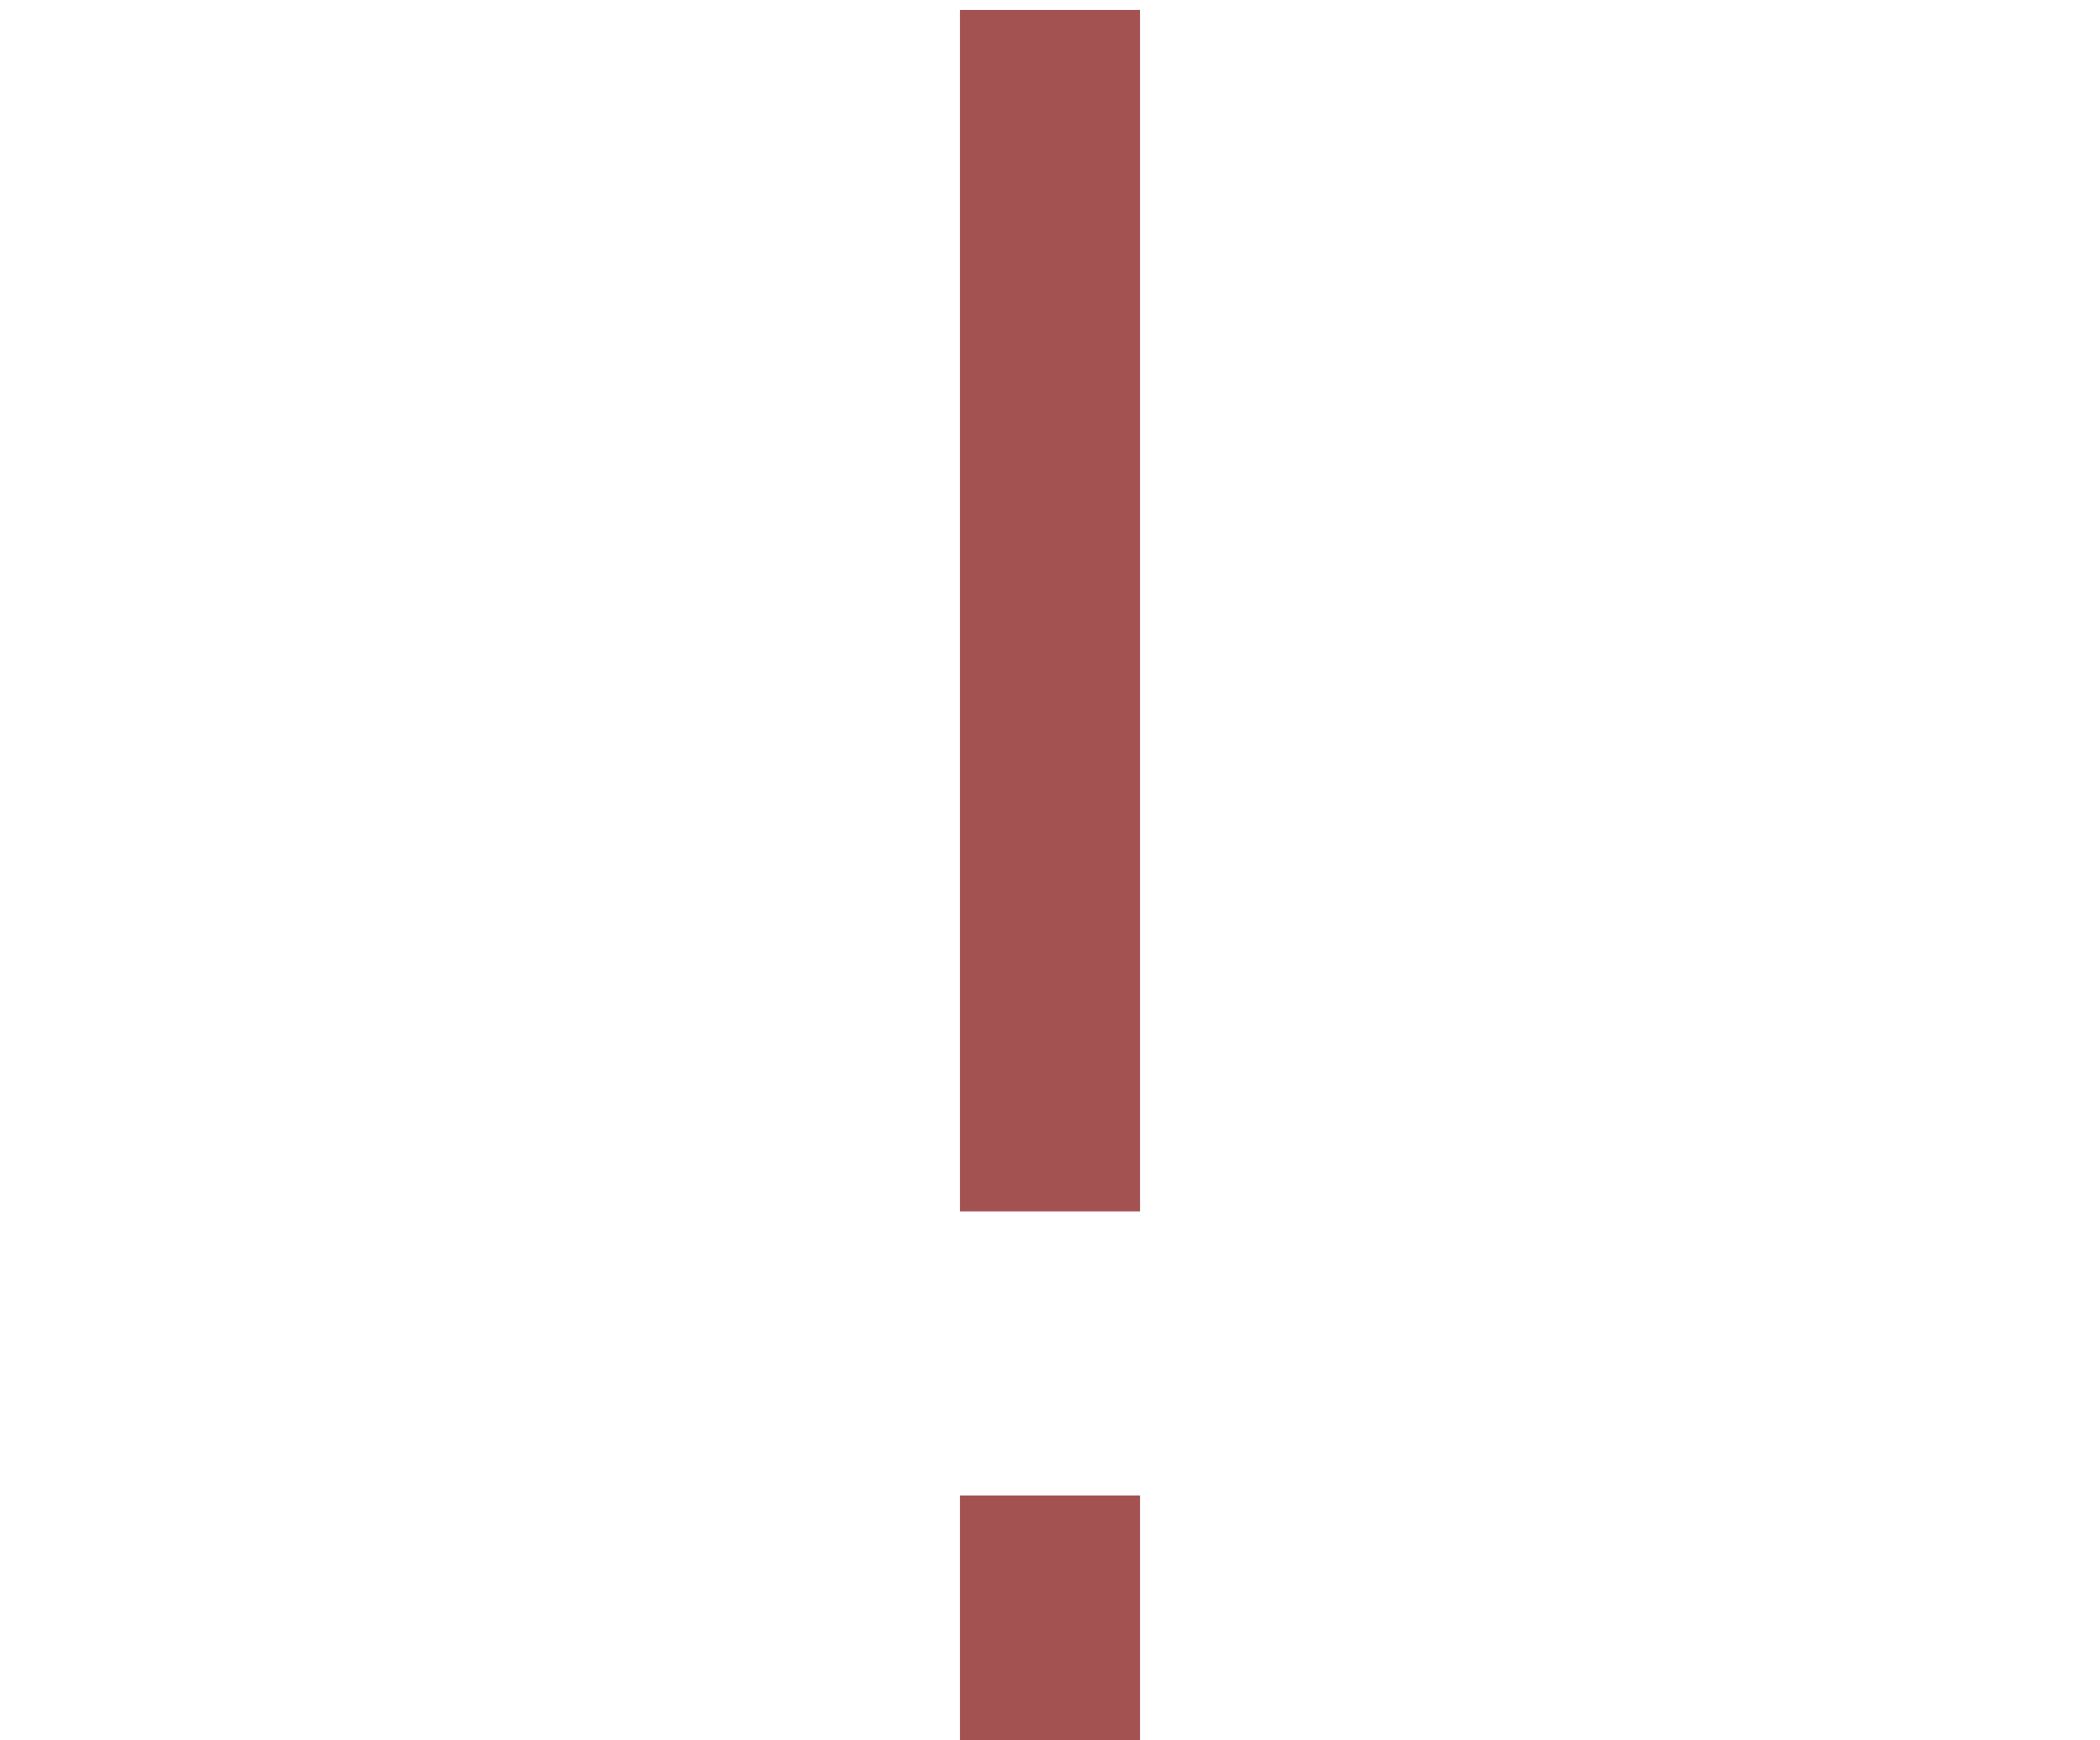 <svg width="35" height="29" viewBox="0 0 35 29" fill="none" xmlns="http://www.w3.org/2000/svg">
<path d="M17.5 0.166V20.186" stroke="#A35151" stroke-width="3"/>
<path d="M17.5 24.92V29" stroke="#A35151" stroke-width="3"/>
</svg>
